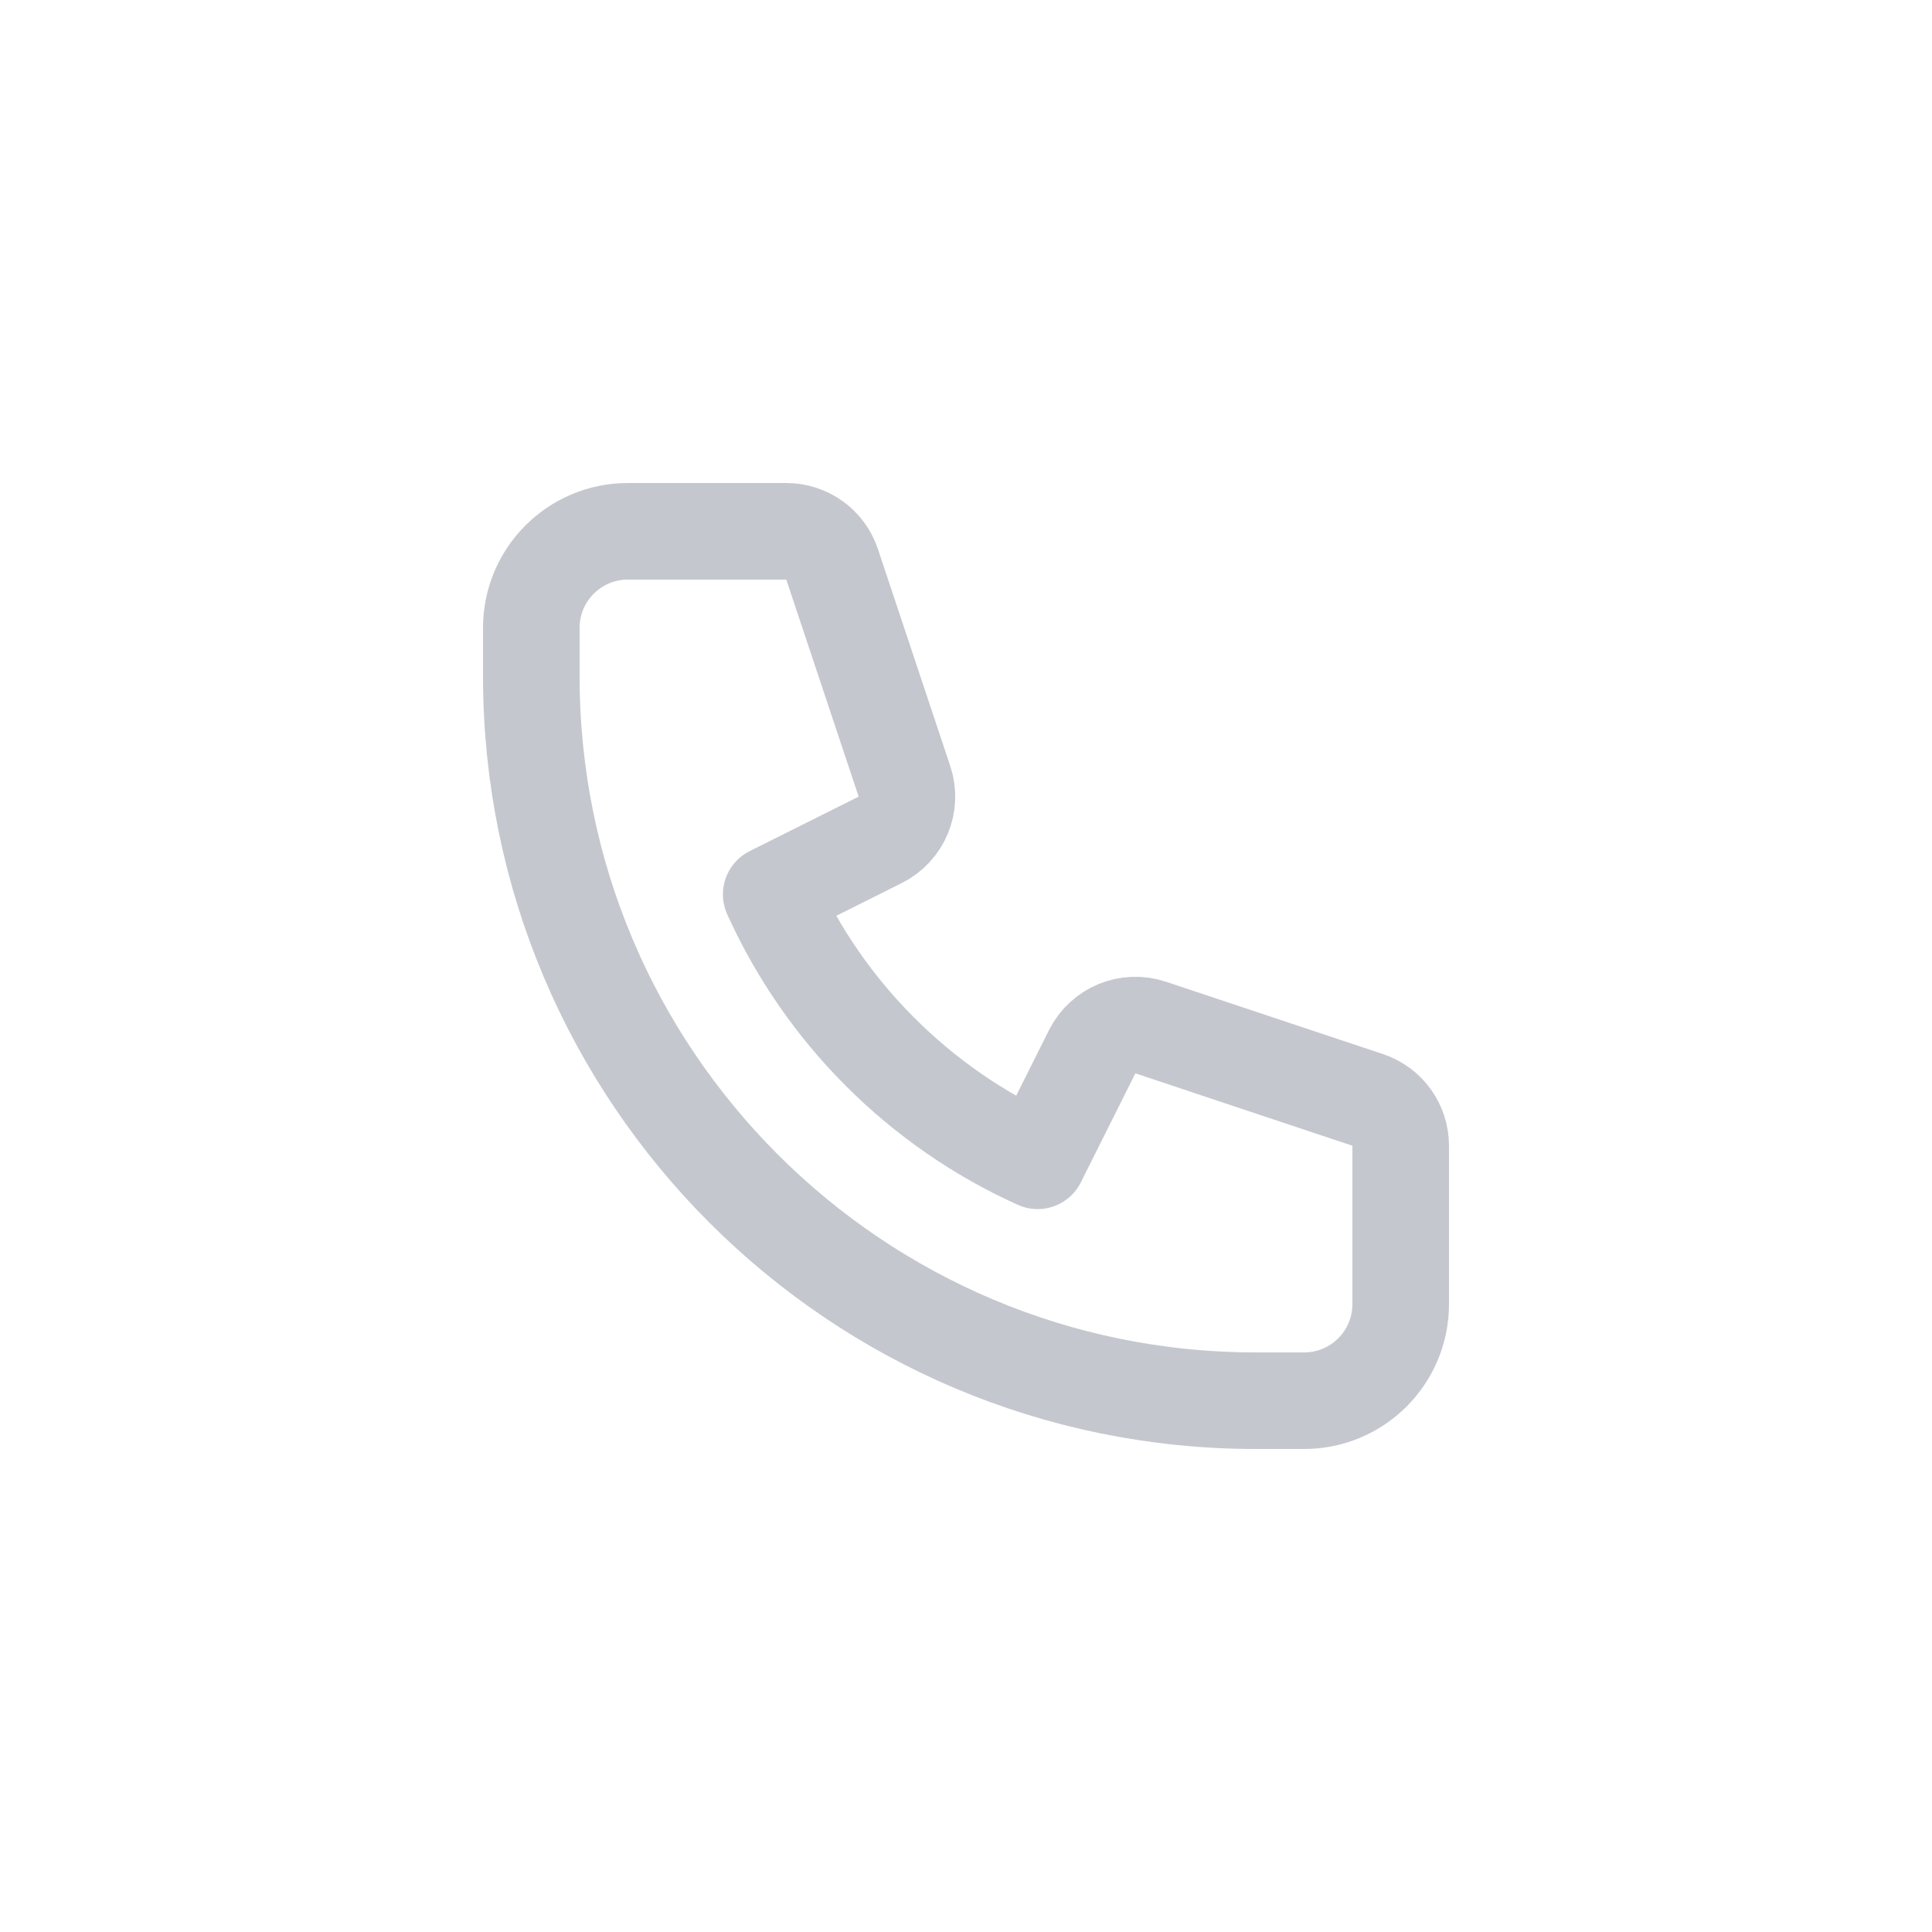<?xml version="1.0" encoding="UTF-8"?> <svg xmlns="http://www.w3.org/2000/svg" width="40" height="40" viewBox="0 0 40 40" fill="none"><g opacity="0.54"><path d="M11 13C11 11.895 11.895 11 13 11H16.279C16.71 11 17.092 11.275 17.228 11.684L18.726 16.177C18.883 16.649 18.669 17.165 18.224 17.388L15.967 18.517C17.069 20.961 19.039 22.931 21.483 24.033L22.612 21.776C22.835 21.331 23.351 21.117 23.823 21.274L28.316 22.772C28.725 22.908 29 23.29 29 23.721V27C29 28.105 28.105 29 27 29H26C17.716 29 11 22.284 11 14V13Z" stroke="#9299A5" stroke-width="2" stroke-linecap="round" stroke-linejoin="round"></path></g></svg> 